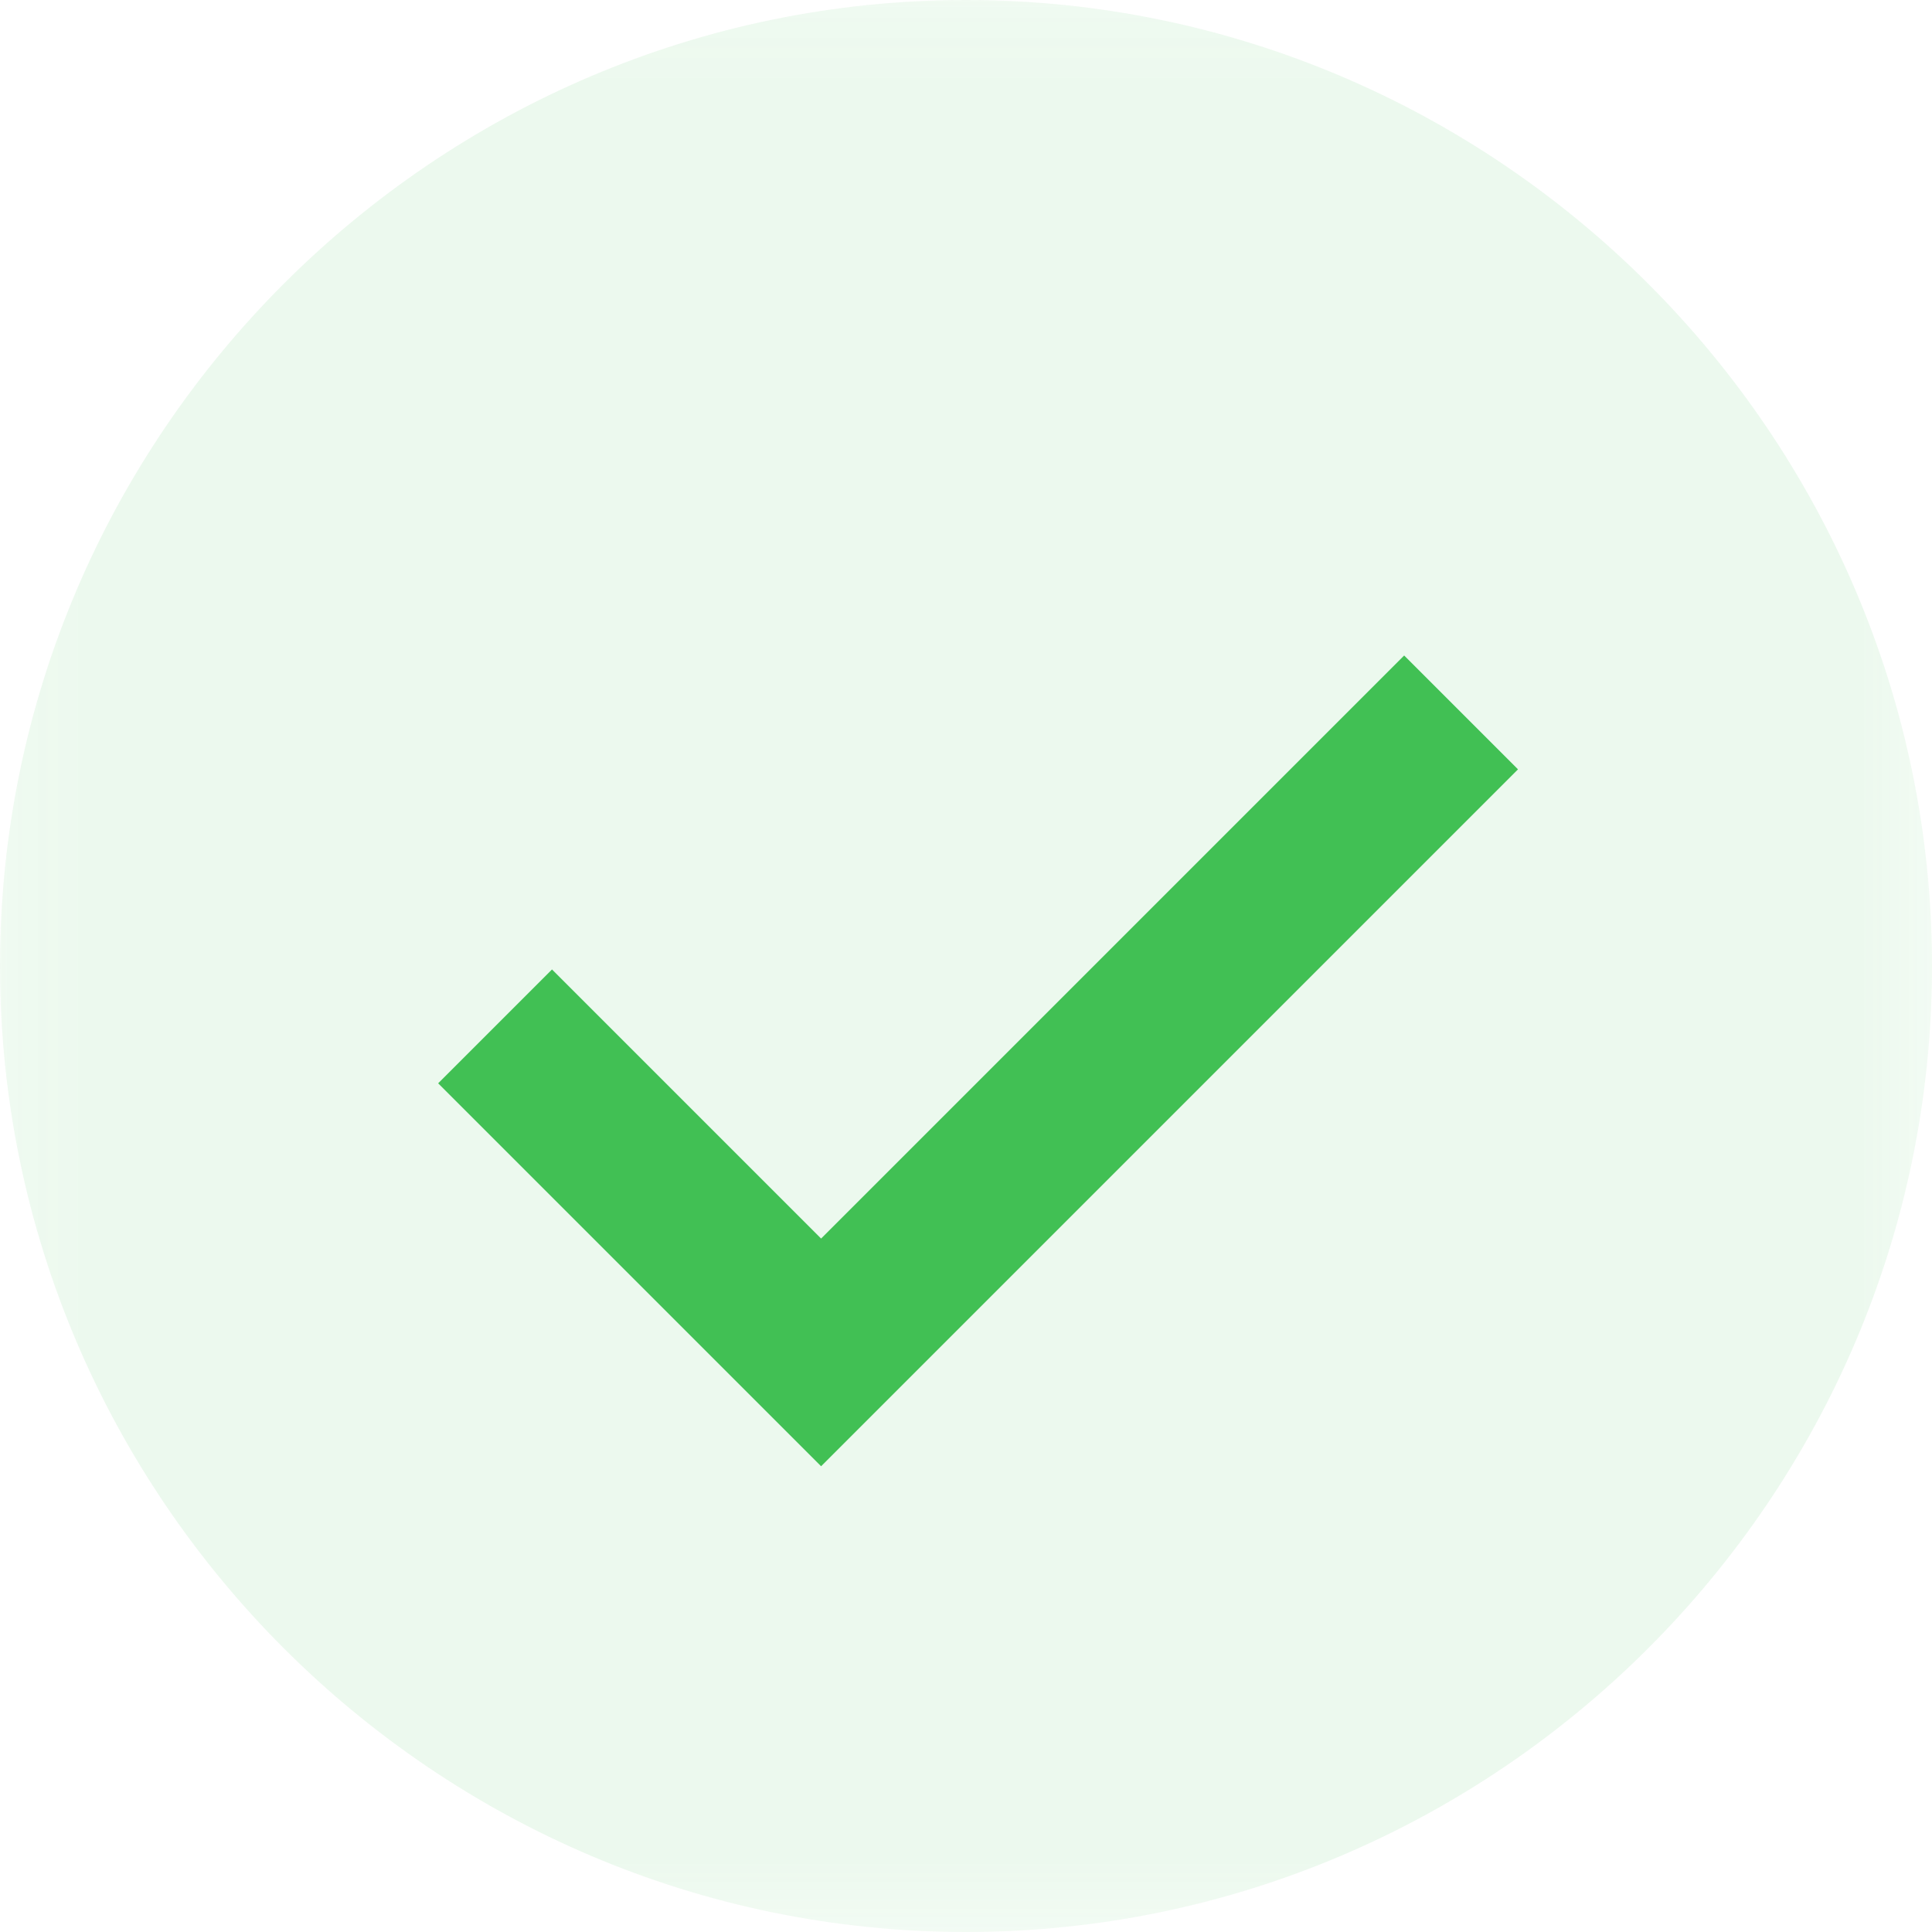 <svg xmlns="http://www.w3.org/2000/svg" xmlns:xlink="http://www.w3.org/1999/xlink" width="24" height="24" viewBox="0 0 24 24">
  <defs>
    <rect id="rect-1" width="24" height="24" x="0" y="0"/>
    <rect id="rect-2" width="24" height="24" x="0" y="0"/>
    <mask id="mask-3" maskContentUnits="userSpaceOnUse" maskUnits="userSpaceOnUse">
      <rect width="24" height="24" x="0" y="0" fill="black"/>
      <use fill="white" xlink:href="#rect-2"/>
    </mask>
  </defs>
  <g>
    <use fill="none" xlink:href="#rect-2"/>
    <g mask="url(#mask-3)">
      <g opacity=".1">
        <path fill="rgb(65,192,84)" fill-rule="evenodd" d="M12 24C5.4 24 0 18.6 0 12S5.4 0 12 0s12 5.4 12 12-5.4 12-12 12z"/>
      </g>
      <path fill-opacity="0" fill-rule="evenodd" stroke="rgb(65,192,84)" stroke-dasharray="0 0 0 0" stroke-linecap="butt" stroke-linejoin="miter" stroke-width="2" d="M6.15 12.75l4.05 4.05 7.95-7.95"/>
    </g>
  </g>
</svg>
